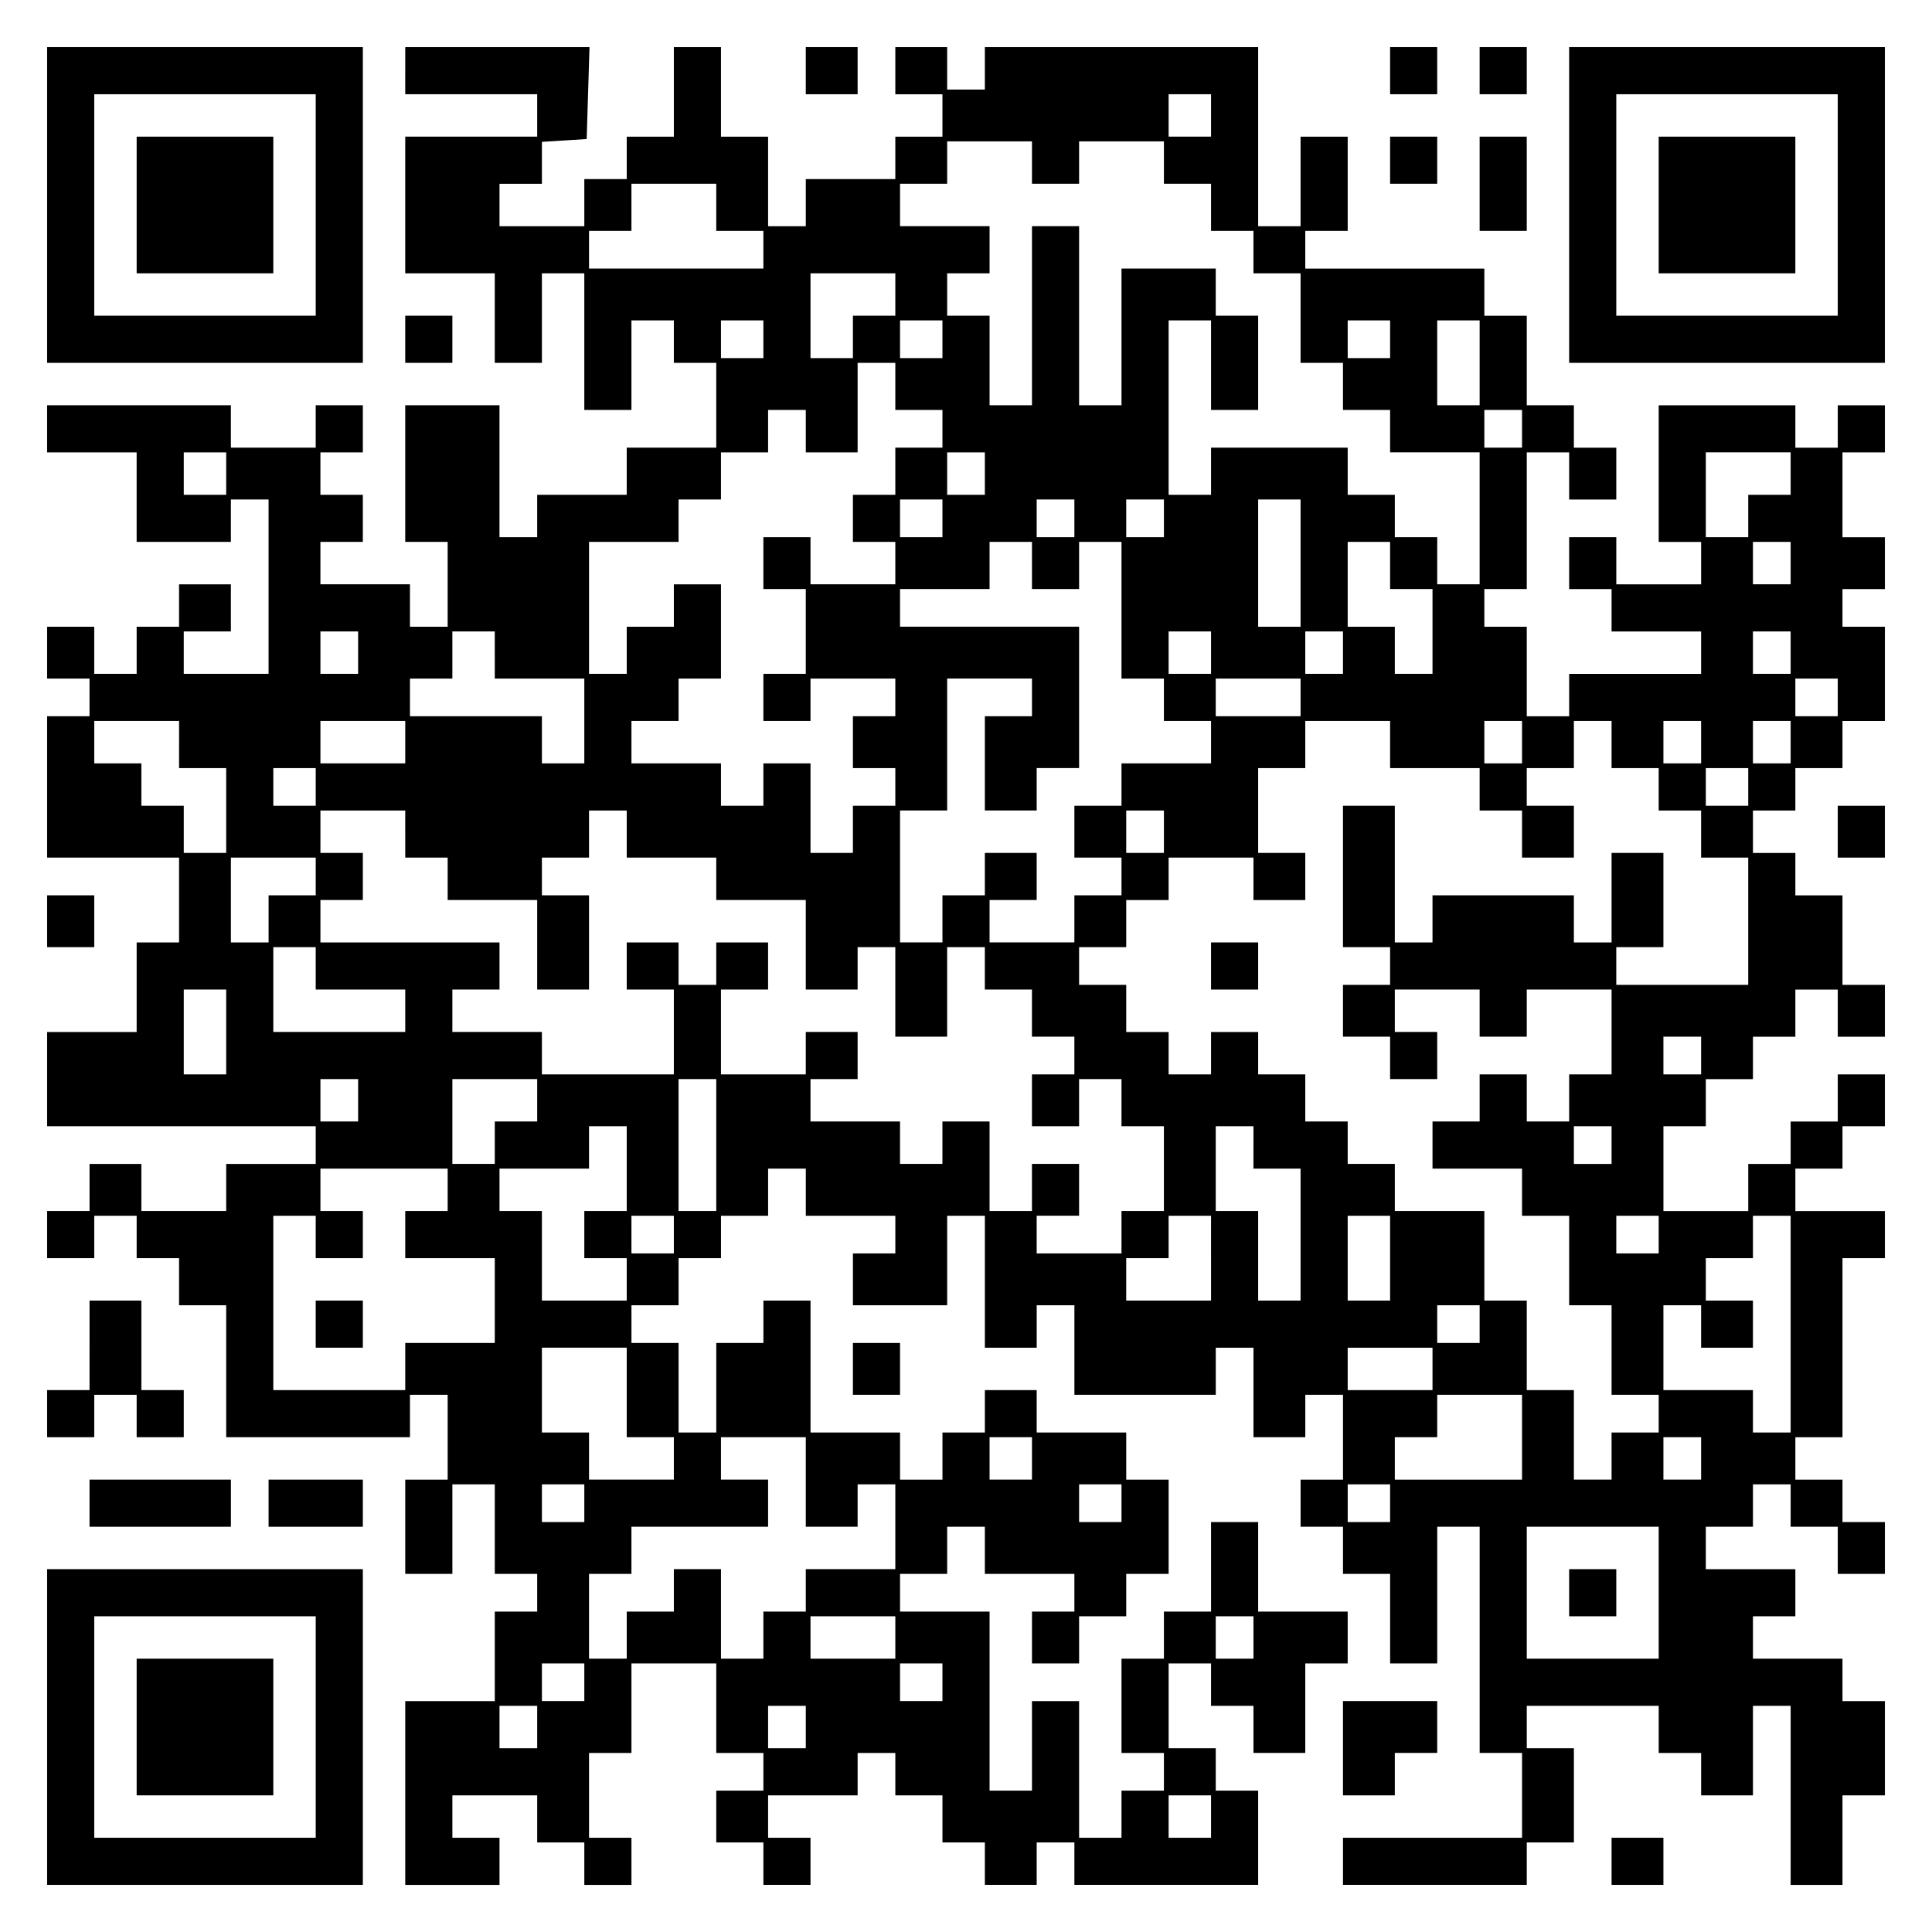 <?xml version="1.0" encoding="UTF-8" standalone="yes"?>
<svg version="1.0" xmlns="http://www.w3.org/2000/svg" width="100mm" height="100mm" viewBox="0 0 410 410" preserveAspectRatio="xMidYMid meet">
  <g transform="translate(0,410) scale(0.1,-0.1)" fill="#000000" stroke="none">
    <path d="M100 3665 l0 -335 335 0 335 0 0 335 0 335 -335 0 -335 0 0 -335z
m570 0 l0 -235 -235 0 -235 0 0 235 0 235 235 0 235 0 0 -235z"/>
    <path d="M290 3665 l0 -145 145 0 145 0 0 145 0 145 -145 0 -145 0 0 -145z"/>
    <path d="M860 3950 l0 -50 140 0 140 0 0 -45 0 -45 -140 0 -140 0 0 -145 0
-145 95 0 95 0 0 -95 0 -95 50 0 50 0 0 95 0 95 45 0 45 0 0 -145 0 -145 50 0
50 0 0 95 0 95 45 0 45 0 0 -45 0 -45 45 0 45 0 0 -90 0 -90 -95 0 -95 0 0
-50 0 -50 -95 0 -95 0 0 -45 0 -45 -40 0 -40 0 0 140 0 140 -100 0 -100 0 0
-145 0 -145 45 0 45 0 0 -90 0 -90 -40 0 -40 0 0 45 0 45 -95 0 -95 0 0 45 0
45 45 0 45 0 0 50 0 50 -45 0 -45 0 0 45 0 45 45 0 45 0 0 50 0 50 -50 0 -50
0 0 -45 0 -45 -90 0 -90 0 0 45 0 45 -195 0 -195 0 0 -50 0 -50 95 0 95 0 0
-95 0 -95 100 0 100 0 0 45 0 45 40 0 40 0 0 -185 0 -185 -90 0 -90 0 0 45 0
45 50 0 50 0 0 50 0 50 -55 0 -55 0 0 -45 0 -45 -45 0 -45 0 0 -50 0 -50 -45
0 -45 0 0 50 0 50 -50 0 -50 0 0 -55 0 -55 45 0 45 0 0 -40 0 -40 -45 0 -45 0
0 -150 0 -150 140 0 140 0 0 -90 0 -90 -45 0 -45 0 0 -95 0 -95 -95 0 -95 0 0
-100 0 -100 285 0 285 0 0 -40 0 -40 -95 0 -95 0 0 -50 0 -50 -90 0 -90 0 0
50 0 50 -55 0 -55 0 0 -50 0 -50 -45 0 -45 0 0 -50 0 -50 50 0 50 0 0 45 0 45
45 0 45 0 0 -45 0 -45 45 0 45 0 0 -50 0 -50 50 0 50 0 0 -140 0 -140 195 0
195 0 0 45 0 45 40 0 40 0 0 -90 0 -90 -45 0 -45 0 0 -100 0 -100 50 0 50 0 0
95 0 95 45 0 45 0 0 -95 0 -95 45 0 45 0 0 -40 0 -40 -45 0 -45 0 0 -95 0 -95
-95 0 -95 0 0 -195 0 -195 100 0 100 0 0 50 0 50 -50 0 -50 0 0 45 0 45 90 0
90 0 0 -50 0 -50 50 0 50 0 0 -45 0 -45 50 0 50 0 0 50 0 50 -45 0 -45 0 0 90
0 90 45 0 45 0 0 95 0 95 90 0 90 0 0 -95 0 -95 50 0 50 0 0 -40 0 -40 -50 0
-50 0 0 -55 0 -55 50 0 50 0 0 -45 0 -45 50 0 50 0 0 50 0 50 -45 0 -45 0 0
45 0 45 95 0 95 0 0 45 0 45 40 0 40 0 0 -45 0 -45 50 0 50 0 0 -50 0 -50 45
0 45 0 0 -45 0 -45 55 0 55 0 0 45 0 45 40 0 40 0 0 -45 0 -45 195 0 195 0 0
100 0 100 -45 0 -45 0 0 45 0 45 -50 0 -50 0 0 90 0 90 45 0 45 0 0 -45 0 -45
45 0 45 0 0 -50 0 -50 55 0 55 0 0 95 0 95 45 0 45 0 0 55 0 55 -95 0 -95 0 0
95 0 95 -50 0 -50 0 0 -95 0 -95 -50 0 -50 0 0 -50 0 -50 -45 0 -45 0 0 -100
0 -100 45 0 45 0 0 -40 0 -40 -45 0 -45 0 0 -50 0 -50 -45 0 -45 0 0 145 0
145 -50 0 -50 0 0 -95 0 -95 -45 0 -45 0 0 190 0 190 -95 0 -95 0 0 40 0 40
50 0 50 0 0 50 0 50 40 0 40 0 0 -50 0 -50 95 0 95 0 0 -40 0 -40 -45 0 -45 0
0 -55 0 -55 50 0 50 0 0 50 0 50 50 0 50 0 0 45 0 45 45 0 45 0 0 100 0 100
-45 0 -45 0 0 50 0 50 -95 0 -95 0 0 45 0 45 -55 0 -55 0 0 -45 0 -45 -45 0
-45 0 0 -50 0 -50 -45 0 -45 0 0 50 0 50 -95 0 -95 0 0 140 0 140 -50 0 -50 0
0 -45 0 -45 -50 0 -50 0 0 -95 0 -95 -40 0 -40 0 0 95 0 95 -50 0 -50 0 0 40
0 40 50 0 50 0 0 50 0 50 45 0 45 0 0 45 0 45 50 0 50 0 0 50 0 50 40 0 40 0
0 -50 0 -50 95 0 95 0 0 -40 0 -40 -45 0 -45 0 0 -55 0 -55 100 0 100 0 0 95
0 95 40 0 40 0 0 -140 0 -140 55 0 55 0 0 45 0 45 40 0 40 0 0 -95 0 -95 150
0 150 0 0 50 0 50 40 0 40 0 0 -95 0 -95 55 0 55 0 0 45 0 45 40 0 40 0 0 -90
0 -90 -45 0 -45 0 0 -50 0 -50 45 0 45 0 0 -50 0 -50 50 0 50 0 0 -95 0 -95
50 0 50 0 0 145 0 145 45 0 45 0 0 -240 0 -240 45 0 45 0 0 -90 0 -90 -190 0
-190 0 0 -50 0 -50 195 0 195 0 0 45 0 45 50 0 50 0 0 100 0 100 -50 0 -50 0
0 45 0 45 140 0 140 0 0 -50 0 -50 45 0 45 0 0 -45 0 -45 55 0 55 0 0 95 0 95
40 0 40 0 0 -190 0 -190 55 0 55 0 0 95 0 95 45 0 45 0 0 100 0 100 -45 0 -45
0 0 45 0 45 -95 0 -95 0 0 45 0 45 45 0 45 0 0 50 0 50 -95 0 -95 0 0 45 0 45
50 0 50 0 0 45 0 45 40 0 40 0 0 -45 0 -45 50 0 50 0 0 -50 0 -50 50 0 50 0 0
55 0 55 -45 0 -45 0 0 45 0 45 -50 0 -50 0 0 45 0 45 50 0 50 0 0 190 0 190
45 0 45 0 0 50 0 50 -95 0 -95 0 0 45 0 45 50 0 50 0 0 45 0 45 45 0 45 0 0
55 0 55 -50 0 -50 0 0 -50 0 -50 -50 0 -50 0 0 -45 0 -45 -45 0 -45 0 0 -50 0
-50 -90 0 -90 0 0 90 0 90 45 0 45 0 0 50 0 50 50 0 50 0 0 45 0 45 45 0 45 0
0 50 0 50 45 0 45 0 0 -50 0 -50 50 0 50 0 0 55 0 55 -45 0 -45 0 0 95 0 95
-50 0 -50 0 0 45 0 45 -45 0 -45 0 0 45 0 45 45 0 45 0 0 45 0 45 50 0 50 0 0
50 0 50 45 0 45 0 0 100 0 100 -45 0 -45 0 0 40 0 40 45 0 45 0 0 55 0 55 -45
0 -45 0 0 90 0 90 45 0 45 0 0 50 0 50 -50 0 -50 0 0 -45 0 -45 -45 0 -45 0 0
45 0 45 -145 0 -145 0 0 -145 0 -145 45 0 45 0 0 -45 0 -45 -90 0 -90 0 0 50
0 50 -50 0 -50 0 0 -55 0 -55 45 0 45 0 0 -45 0 -45 95 0 95 0 0 -45 0 -45
-140 0 -140 0 0 -45 0 -45 -45 0 -45 0 0 95 0 95 -45 0 -45 0 0 40 0 40 45 0
45 0 0 145 0 145 45 0 45 0 0 -50 0 -50 50 0 50 0 0 55 0 55 -45 0 -45 0 0 45
0 45 -50 0 -50 0 0 95 0 95 -45 0 -45 0 0 50 0 50 -190 0 -190 0 0 40 0 40 45
0 45 0 0 100 0 100 -50 0 -50 0 0 -95 0 -95 -45 0 -45 0 0 190 0 190 -290 0
-290 0 0 -45 0 -45 -40 0 -40 0 0 45 0 45 -55 0 -55 0 0 -50 0 -50 50 0 50 0
0 -45 0 -45 -50 0 -50 0 0 -45 0 -45 -95 0 -95 0 0 -50 0 -50 -40 0 -40 0 0
95 0 95 -50 0 -50 0 0 95 0 95 -50 0 -50 0 0 -95 0 -95 -50 0 -50 0 0 -45 0
-45 -45 0 -45 0 0 -50 0 -50 -90 0 -90 0 0 45 0 45 45 0 45 0 0 44 0 45 48 3
47 3 3 98 3 97 -196 0 -195 0 0 -50z m1710 -95 l0 -45 -45 0 -45 0 0 45 0 45
45 0 45 0 0 -45z m-380 -100 l0 -45 50 0 50 0 0 45 0 45 90 0 90 0 0 -45 0
-45 50 0 50 0 0 -50 0 -50 45 0 45 0 0 -45 0 -45 50 0 50 0 0 -95 0 -95 45 0
45 0 0 -50 0 -50 50 0 50 0 0 -45 0 -45 95 0 95 0 0 -140 0 -140 -45 0 -45 0
0 50 0 50 -45 0 -45 0 0 45 0 45 -50 0 -50 0 0 50 0 50 -145 0 -145 0 0 -50 0
-50 -45 0 -45 0 0 185 0 185 45 0 45 0 0 -95 0 -95 50 0 50 0 0 100 0 100 -45
0 -45 0 0 50 0 50 -100 0 -100 0 0 -145 0 -145 -45 0 -45 0 0 190 0 190 -50 0
-50 0 0 -190 0 -190 -45 0 -45 0 0 95 0 95 -45 0 -45 0 0 45 0 45 45 0 45 0 0
50 0 50 -95 0 -95 0 0 45 0 45 50 0 50 0 0 45 0 45 90 0 90 0 0 -45z m-670
-95 l0 -50 50 0 50 0 0 -40 0 -40 -185 0 -185 0 0 40 0 40 45 0 45 0 0 50 0
50 90 0 90 0 0 -50z m380 -185 l0 -45 -45 0 -45 0 0 -45 0 -45 -45 0 -45 0 0
90 0 90 90 0 90 0 0 -45z m-280 -95 l0 -40 -45 0 -45 0 0 40 0 40 45 0 45 0 0
-40z m380 0 l0 -40 -45 0 -45 0 0 40 0 40 45 0 45 0 0 -40z m950 0 l0 -40 -45
0 -45 0 0 40 0 40 45 0 45 0 0 -40z m190 -50 l0 -90 -45 0 -45 0 0 90 0 90 45
0 45 0 0 -90z m-1240 -50 l0 -50 50 0 50 0 0 -40 0 -40 -50 0 -50 0 0 -50 0
-50 -45 0 -45 0 0 -50 0 -50 45 0 45 0 0 -45 0 -45 -90 0 -90 0 0 50 0 50 -50
0 -50 0 0 -55 0 -55 45 0 45 0 0 -90 0 -90 -45 0 -45 0 0 -50 0 -50 50 0 50 0
0 45 0 45 90 0 90 0 0 -40 0 -40 -45 0 -45 0 0 -55 0 -55 45 0 45 0 0 -40 0
-40 -45 0 -45 0 0 -50 0 -50 -45 0 -45 0 0 95 0 95 -50 0 -50 0 0 -45 0 -45
-45 0 -45 0 0 45 0 45 -95 0 -95 0 0 45 0 45 50 0 50 0 0 45 0 45 45 0 45 0 0
100 0 100 -50 0 -50 0 0 -45 0 -45 -50 0 -50 0 0 -50 0 -50 -40 0 -40 0 0 140
0 140 95 0 95 0 0 45 0 45 45 0 45 0 0 50 0 50 50 0 50 0 0 45 0 45 40 0 40 0
0 -45 0 -45 55 0 55 0 0 95 0 95 40 0 40 0 0 -50z m1330 -90 l0 -40 -40 0 -40
0 0 40 0 40 40 0 40 0 0 -40z m-2750 -95 l0 -45 -45 0 -45 0 0 45 0 45 45 0
45 0 0 -45z m1610 0 l0 -45 -40 0 -40 0 0 45 0 45 40 0 40 0 0 -45z m1710 0
l0 -45 -45 0 -45 0 0 -45 0 -45 -45 0 -45 0 0 90 0 90 90 0 90 0 0 -45z
m-1800 -95 l0 -40 -45 0 -45 0 0 40 0 40 45 0 45 0 0 -40z m280 0 l0 -40 -40
0 -40 0 0 40 0 40 40 0 40 0 0 -40z m190 0 l0 -40 -40 0 -40 0 0 40 0 40 40 0
40 0 0 -40z m290 -95 l0 -135 -45 0 -45 0 0 135 0 135 45 0 45 0 0 -135z
m-570 -5 l0 -50 50 0 50 0 0 50 0 50 45 0 45 0 0 -145 0 -145 45 0 45 0 0 -45
0 -45 50 0 50 0 0 -45 0 -45 -95 0 -95 0 0 -45 0 -45 -50 0 -50 0 0 -55 0 -55
50 0 50 0 0 -40 0 -40 -50 0 -50 0 0 -50 0 -50 -90 0 -90 0 0 45 0 45 50 0 50
0 0 50 0 50 -55 0 -55 0 0 -45 0 -45 -45 0 -45 0 0 -50 0 -50 -45 0 -45 0 0
140 0 140 50 0 50 0 0 140 0 140 90 0 90 0 0 -40 0 -40 -50 0 -50 0 0 -100 0
-100 55 0 55 0 0 45 0 45 45 0 45 0 0 150 0 150 -190 0 -190 0 0 40 0 40 95 0
95 0 0 50 0 50 45 0 45 0 0 -50z m760 0 l0 -50 45 0 45 0 0 -90 0 -90 -40 0
-40 0 0 50 0 50 -50 0 -50 0 0 90 0 90 45 0 45 0 0 -50z m850 5 l0 -45 -40 0
-40 0 0 45 0 45 40 0 40 0 0 -45z m-3040 -190 l0 -45 -40 0 -40 0 0 45 0 45
40 0 40 0 0 -45z m290 -5 l0 -50 95 0 95 0 0 -90 0 -90 -45 0 -45 0 0 50 0 50
-140 0 -140 0 0 40 0 40 45 0 45 0 0 50 0 50 45 0 45 0 0 -50z m1520 5 l0 -45
-45 0 -45 0 0 45 0 45 45 0 45 0 0 -45z m280 0 l0 -45 -40 0 -40 0 0 45 0 45
40 0 40 0 0 -45z m950 0 l0 -45 -40 0 -40 0 0 45 0 45 40 0 40 0 0 -45z
m-1040 -95 l0 -40 -90 0 -90 0 0 40 0 40 90 0 90 0 0 -40z m1140 0 l0 -40 -45
0 -45 0 0 40 0 40 45 0 45 0 0 -40z m-3520 -100 l0 -50 50 0 50 0 0 -90 0 -90
-45 0 -45 0 0 50 0 50 -45 0 -45 0 0 45 0 45 -50 0 -50 0 0 45 0 45 90 0 90 0
0 -50z m480 5 l0 -45 -90 0 -90 0 0 45 0 45 90 0 90 0 0 -45z m2090 -5 l0 -50
95 0 95 0 0 -45 0 -45 45 0 45 0 0 -50 0 -50 55 0 55 0 0 55 0 55 -50 0 -50 0
0 40 0 40 50 0 50 0 0 50 0 50 40 0 40 0 0 -50 0 -50 50 0 50 0 0 -45 0 -45
45 0 45 0 0 -50 0 -50 50 0 50 0 0 -135 0 -135 -140 0 -140 0 0 40 0 40 50 0
50 0 0 100 0 100 -55 0 -55 0 0 -95 0 -95 -40 0 -40 0 0 50 0 50 -150 0 -150
0 0 -50 0 -50 -40 0 -40 0 0 145 0 145 -55 0 -55 0 0 -150 0 -150 50 0 50 0 0
-40 0 -40 -50 0 -50 0 0 -55 0 -55 50 0 50 0 0 -45 0 -45 50 0 50 0 0 50 0 50
-45 0 -45 0 0 45 0 45 90 0 90 0 0 -50 0 -50 50 0 50 0 0 50 0 50 90 0 90 0 0
-90 0 -90 -45 0 -45 0 0 -50 0 -50 -45 0 -45 0 0 50 0 50 -50 0 -50 0 0 -50 0
-50 -50 0 -50 0 0 -50 0 -50 95 0 95 0 0 -50 0 -50 50 0 50 0 0 -95 0 -95 45
0 45 0 0 -95 0 -95 50 0 50 0 0 -40 0 -40 -50 0 -50 0 0 -50 0 -50 -40 0 -40
0 0 95 0 95 -50 0 -50 0 0 95 0 95 -45 0 -45 0 0 95 0 95 -95 0 -95 0 0 50 0
50 -50 0 -50 0 0 45 0 45 -45 0 -45 0 0 50 0 50 -50 0 -50 0 0 45 0 45 -50 0
-50 0 0 -45 0 -45 -45 0 -45 0 0 45 0 45 -45 0 -45 0 0 50 0 50 -50 0 -50 0 0
40 0 40 50 0 50 0 0 50 0 50 45 0 45 0 0 45 0 45 90 0 90 0 0 -45 0 -45 55 0
55 0 0 50 0 50 -50 0 -50 0 0 90 0 90 50 0 50 0 0 50 0 50 90 0 90 0 0 -50z
m280 5 l0 -45 -40 0 -40 0 0 45 0 45 40 0 40 0 0 -45z m380 0 l0 -45 -40 0
-40 0 0 45 0 45 40 0 40 0 0 -45z m190 0 l0 -45 -40 0 -40 0 0 45 0 45 40 0
40 0 0 -45z m-3130 -95 l0 -40 -45 0 -45 0 0 40 0 40 45 0 45 0 0 -40z m3040
0 l0 -40 -45 0 -45 0 0 40 0 40 45 0 45 0 0 -40z m-2850 -100 l0 -50 45 0 45
0 0 -45 0 -45 95 0 95 0 0 -95 0 -95 55 0 55 0 0 100 0 100 -50 0 -50 0 0 40
0 40 50 0 50 0 0 50 0 50 40 0 40 0 0 -50 0 -50 95 0 95 0 0 -45 0 -45 95 0
95 0 0 -95 0 -95 55 0 55 0 0 45 0 45 40 0 40 0 0 -95 0 -95 55 0 55 0 0 95 0
95 40 0 40 0 0 -45 0 -45 50 0 50 0 0 -50 0 -50 45 0 45 0 0 -40 0 -40 -45 0
-45 0 0 -55 0 -55 50 0 50 0 0 50 0 50 45 0 45 0 0 -50 0 -50 45 0 45 0 0 -90
0 -90 -45 0 -45 0 0 -45 0 -45 -90 0 -90 0 0 40 0 40 45 0 45 0 0 55 0 55 -50
0 -50 0 0 -50 0 -50 -45 0 -45 0 0 95 0 95 -50 0 -50 0 0 -45 0 -45 -45 0 -45
0 0 45 0 45 -95 0 -95 0 0 45 0 45 50 0 50 0 0 50 0 50 -55 0 -55 0 0 -45 0
-45 -90 0 -90 0 0 90 0 90 50 0 50 0 0 50 0 50 -55 0 -55 0 0 -45 0 -45 -40 0
-40 0 0 45 0 45 -55 0 -55 0 0 -50 0 -50 50 0 50 0 0 -90 0 -90 -140 0 -140 0
0 45 0 45 -95 0 -95 0 0 45 0 45 50 0 50 0 0 50 0 50 -190 0 -190 0 0 45 0 45
45 0 45 0 0 50 0 50 -45 0 -45 0 0 45 0 45 90 0 90 0 0 -50z m1610 5 l0 -45
-40 0 -40 0 0 45 0 45 40 0 40 0 0 -45z m-1800 -95 l0 -40 -50 0 -50 0 0 -50
0 -50 -40 0 -40 0 0 90 0 90 90 0 90 0 0 -40z m0 -195 l0 -45 95 0 95 0 0 -45
0 -45 -140 0 -140 0 0 90 0 90 45 0 45 0 0 -45z m-190 -135 l0 -90 -45 0 -45
0 0 90 0 90 45 0 45 0 0 -90z m3130 -50 l0 -40 -40 0 -40 0 0 40 0 40 40 0 40
0 0 -40z m-2850 -95 l0 -45 -40 0 -40 0 0 45 0 45 40 0 40 0 0 -45z m380 0 l0
-45 -45 0 -45 0 0 -45 0 -45 -45 0 -45 0 0 90 0 90 90 0 90 0 0 -45z m380 -95
l0 -140 -40 0 -40 0 0 140 0 140 40 0 40 0 0 -140z m-190 -50 l0 -90 -45 0
-45 0 0 -50 0 -50 45 0 45 0 0 -45 0 -45 -90 0 -90 0 0 95 0 95 -45 0 -45 0 0
45 0 45 95 0 95 0 0 45 0 45 40 0 40 0 0 -90z m1330 45 l0 -45 50 0 50 0 0
-140 0 -140 -45 0 -45 0 0 95 0 95 -45 0 -45 0 0 90 0 90 40 0 40 0 0 -45z
m760 5 l0 -40 -40 0 -40 0 0 40 0 40 40 0 40 0 0 -40z m-2470 -95 l0 -45 -45
0 -45 0 0 -50 0 -50 95 0 95 0 0 -90 0 -90 -95 0 -95 0 0 -50 0 -50 -140 0
-140 0 0 185 0 185 45 0 45 0 0 -45 0 -45 50 0 50 0 0 50 0 50 -45 0 -45 0 0
45 0 45 135 0 135 0 0 -45z m480 -95 l0 -40 -45 0 -45 0 0 40 0 40 45 0 45 0
0 -40z m1140 -50 l0 -90 -90 0 -90 0 0 45 0 45 45 0 45 0 0 45 0 45 45 0 45 0
0 -90z m380 0 l0 -90 -45 0 -45 0 0 90 0 90 45 0 45 0 0 -90z m570 50 l0 -40
-45 0 -45 0 0 40 0 40 45 0 45 0 0 -40z m280 -190 l0 -230 -40 0 -40 0 0 45 0
45 -95 0 -95 0 0 90 0 90 40 0 40 0 0 -45 0 -45 55 0 55 0 0 50 0 50 -50 0
-50 0 0 45 0 45 50 0 50 0 0 45 0 45 40 0 40 0 0 -230z m-660 0 l0 -40 -45 0
-45 0 0 40 0 40 45 0 45 0 0 -40z m-1810 -145 l0 -95 50 0 50 0 0 -45 0 -45
-90 0 -90 0 0 50 0 50 -50 0 -50 0 0 90 0 90 90 0 90 0 0 -95z m1710 50 l0
-45 -90 0 -90 0 0 45 0 45 90 0 90 0 0 -45z m190 -145 l0 -90 -135 0 -135 0 0
45 0 45 45 0 45 0 0 45 0 45 90 0 90 0 0 -90z m-1520 -95 l0 -95 55 0 55 0 0
45 0 45 40 0 40 0 0 -90 0 -90 -95 0 -95 0 0 -45 0 -45 -45 0 -45 0 0 -50 0
-50 -45 0 -45 0 0 95 0 95 -50 0 -50 0 0 -45 0 -45 -50 0 -50 0 0 -50 0 -50
-40 0 -40 0 0 90 0 90 45 0 45 0 0 50 0 50 145 0 145 0 0 50 0 50 -50 0 -50 0
0 45 0 45 90 0 90 0 0 -95z m480 50 l0 -45 -45 0 -45 0 0 45 0 45 45 0 45 0 0
-45z m1420 0 l0 -45 -40 0 -40 0 0 45 0 45 40 0 40 0 0 -45z m-2370 -95 l0
-40 -45 0 -45 0 0 40 0 40 45 0 45 0 0 -40z m1140 0 l0 -40 -45 0 -45 0 0 40
0 40 45 0 45 0 0 -40z m570 0 l0 -40 -45 0 -45 0 0 40 0 40 45 0 45 0 0 -40z
m570 -190 l0 -140 -140 0 -140 0 0 140 0 140 140 0 140 0 0 -140z m-1620 -95
l0 -45 -90 0 -90 0 0 45 0 45 90 0 90 0 0 -45z m760 0 l0 -45 -40 0 -40 0 0
45 0 45 40 0 40 0 0 -45z m-1420 -95 l0 -40 -45 0 -45 0 0 40 0 40 45 0 45 0
0 -40z m760 0 l0 -40 -45 0 -45 0 0 40 0 40 45 0 45 0 0 -40z m-860 -95 l0
-45 -40 0 -40 0 0 45 0 45 40 0 40 0 0 -45z m570 0 l0 -45 -40 0 -40 0 0 45 0
45 40 0 40 0 0 -45z m860 -190 l0 -45 -45 0 -45 0 0 45 0 45 45 0 45 0 0 -45z"/>
    <path d="M2570 2050 l0 -50 50 0 50 0 0 50 0 50 -50 0 -50 0 0 -50z"/>
    <path d="M670 1290 l0 -50 50 0 50 0 0 50 0 50 -50 0 -50 0 0 -50z"/>
    <path d="M3330 720 l0 -50 50 0 50 0 0 50 0 50 -50 0 -50 0 0 -50z"/>
    <path d="M1710 3950 l0 -50 55 0 55 0 0 50 0 50 -55 0 -55 0 0 -50z"/>
    <path d="M2950 3950 l0 -50 50 0 50 0 0 50 0 50 -50 0 -50 0 0 -50z"/>
    <path d="M3140 3950 l0 -50 50 0 50 0 0 50 0 50 -50 0 -50 0 0 -50z"/>
    <path d="M3330 3665 l0 -335 335 0 335 0 0 335 0 335 -335 0 -335 0 0 -335z
m570 0 l0 -235 -235 0 -235 0 0 235 0 235 235 0 235 0 0 -235z"/>
    <path d="M3520 3665 l0 -145 145 0 145 0 0 145 0 145 -145 0 -145 0 0 -145z"/>
    <path d="M2950 3760 l0 -50 50 0 50 0 0 50 0 50 -50 0 -50 0 0 -50z"/>
    <path d="M3140 3710 l0 -100 50 0 50 0 0 100 0 100 -50 0 -50 0 0 -100z"/>
    <path d="M860 3380 l0 -50 50 0 50 0 0 50 0 50 -50 0 -50 0 0 -50z"/>
    <path d="M3900 2335 l0 -55 50 0 50 0 0 55 0 55 -50 0 -50 0 0 -55z"/>
    <path d="M100 2145 l0 -55 50 0 50 0 0 55 0 55 -50 0 -50 0 0 -55z"/>
    <path d="M190 1245 l0 -95 -45 0 -45 0 0 -50 0 -50 50 0 50 0 0 45 0 45 45 0
45 0 0 -45 0 -45 50 0 50 0 0 50 0 50 -45 0 -45 0 0 95 0 95 -55 0 -55 0 0
-95z"/>
    <path d="M1810 1195 l0 -55 50 0 50 0 0 55 0 55 -50 0 -50 0 0 -55z"/>
    <path d="M190 910 l0 -50 150 0 150 0 0 50 0 50 -150 0 -150 0 0 -50z"/>
    <path d="M570 910 l0 -50 100 0 100 0 0 50 0 50 -100 0 -100 0 0 -50z"/>
    <path d="M100 435 l0 -335 335 0 335 0 0 335 0 335 -335 0 -335 0 0 -335z
m570 0 l0 -235 -235 0 -235 0 0 235 0 235 235 0 235 0 0 -235z"/>
    <path d="M290 435 l0 -145 145 0 145 0 0 145 0 145 -145 0 -145 0 0 -145z"/>
    <path d="M2850 390 l0 -100 55 0 55 0 0 45 0 45 45 0 45 0 0 55 0 55 -100 0
-100 0 0 -100z"/>
    <path d="M3420 150 l0 -50 55 0 55 0 0 50 0 50 -55 0 -55 0 0 -50z"/>
  </g>
</svg>